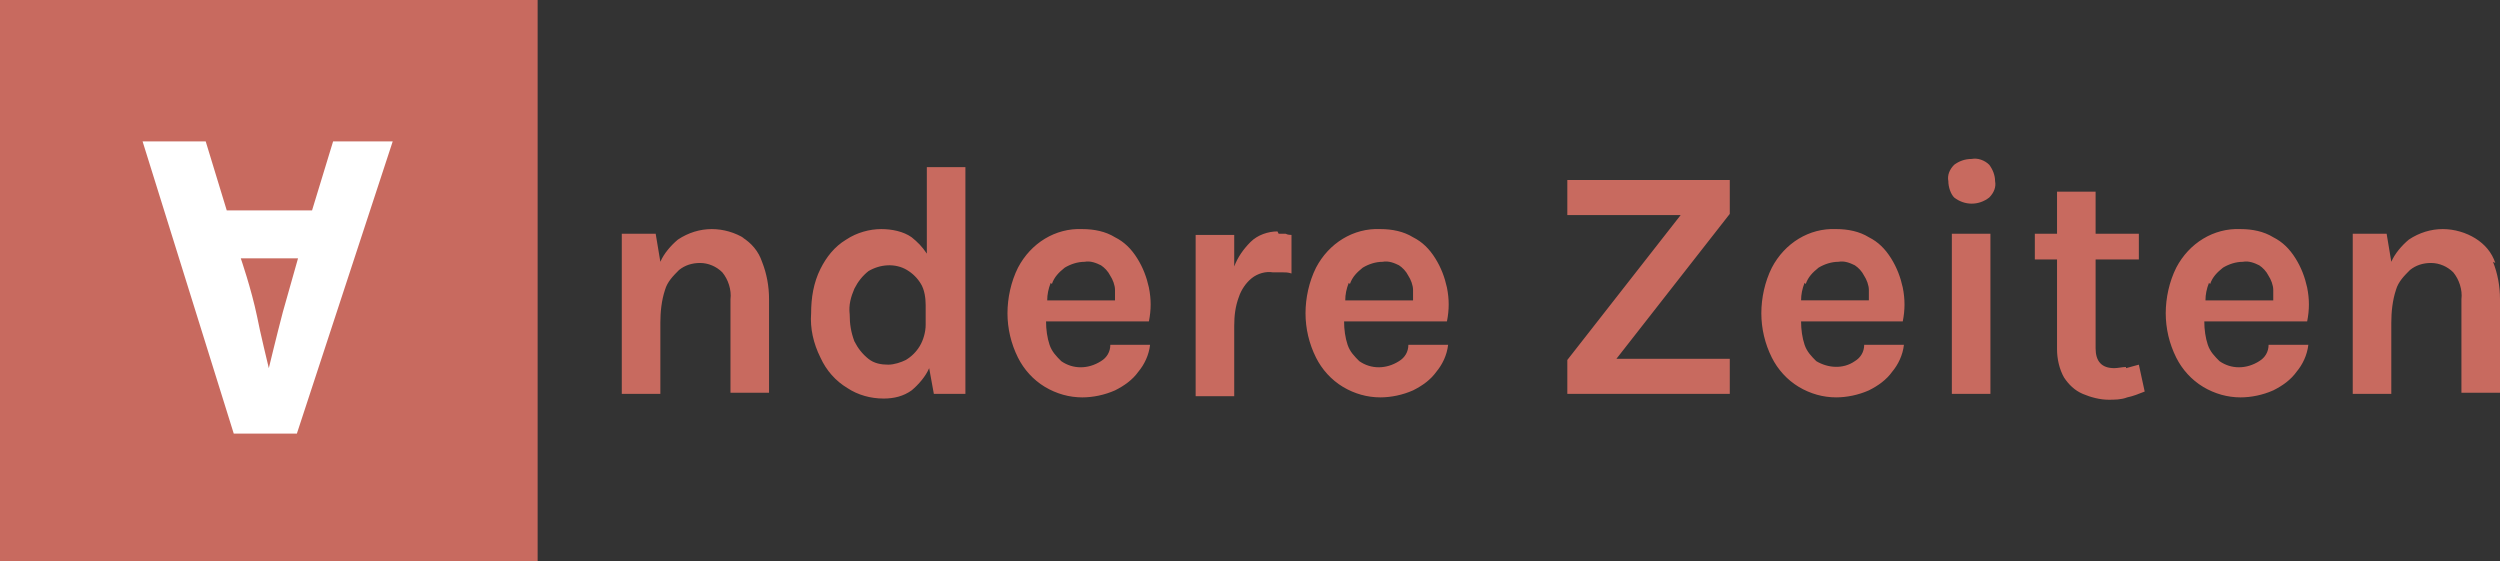 <?xml version="1.0" encoding="UTF-8" standalone="no"?>
<svg
   xmlns:dc="http://purl.org/dc/elements/1.1/"
   xmlns:cc="http://creativecommons.org/ns#"
   xmlns:rdf="http://www.w3.org/1999/02/22-rdf-syntax-ns#"
   xmlns:svg="http://www.w3.org/2000/svg"
   xmlns="http://www.w3.org/2000/svg"
   height="48"
   width="213.9"
   id="svg8"
   version="1.1"
   viewBox="0 0 213.9 48"
   class="AZ-Logo">
  <rect x="0" y="0" width="213.9" height="48" fill="#333333" stroke="none"/>
  <defs
     id="defs12" />
  <path
     style="fill:#c86a5f;fill-opacity:1"
     id="path2"
     d="m 63.7,20.4 c -0.8,-0.5 -1.8,-0.8 -2.8,-0.8 -1,0 -2,0.3 -2.9,0.9 -0.6,0.5 -1.2,1.2 -1.5,1.9 L 56.1,20 h -2.9 v 13.7 h 3.3 v -6.1 c 0,-0.9 0.1,-1.9 0.4,-2.8 0.2,-0.7 0.7,-1.2 1.2,-1.7 0.5,-0.4 1.1,-0.6 1.8,-0.6 0.7,0 1.4,0.3 1.9,0.8 0.5,0.6 0.8,1.5 0.7,2.3 v 8 h 3.3 v -8 c 0,-1.1 -0.2,-2.2 -0.6,-3.2 -0.3,-0.9 -0.9,-1.6 -1.7,-2.1 m 15.7,-6 h 3.4 v 19.4 h -2.7 l -0.4,-2.2 c -0.3,0.7 -0.9,1.4 -1.5,1.9 -0.7,0.5 -1.5,0.7 -2.4,0.7 -1.1,0 -2.2,-0.3 -3.1,-0.9 -1,-0.6 -1.8,-1.5 -2.3,-2.6 -0.6,-1.2 -0.9,-2.5 -0.8,-3.8 0,-1.3 0.2,-2.6 0.8,-3.8 0.5,-1 1.2,-1.9 2.2,-2.5 0.9,-0.6 2,-0.9 3,-0.9 0.9,0 1.9,0.2 2.6,0.7 0.5,0.4 0.9,0.8 1.3,1.4 0,0 0,-7.4 0,-7.4 z m 0,13.4 v -1.6 c 0,-0.6 -0.1,-1.3 -0.4,-1.8 -0.3,-0.5 -0.7,-0.9 -1.2,-1.2 -1,-0.6 -2.3,-0.5 -3.3,0.1 -0.5,0.4 -0.9,0.9 -1.2,1.5 -0.3,0.7 -0.5,1.4 -0.4,2.2 0,0.8 0.1,1.5 0.4,2.3 0.3,0.6 0.7,1.1 1.2,1.5 0.5,0.4 1.1,0.5 1.7,0.5 0.5,0 1.1,-0.2 1.5,-0.4 0.5,-0.3 0.9,-0.7 1.2,-1.2 0.3,-0.5 0.5,-1.2 0.5,-1.8 m 19.2,-0.3 h -8.9 c 0,0.7 0.1,1.4 0.3,2 0.2,0.6 0.6,1 1,1.4 1,0.7 2.3,0.7 3.4,0 0.5,-0.3 0.8,-0.8 0.8,-1.4 h 3.4 c -0.1,0.9 -0.5,1.7 -1,2.3 -0.5,0.7 -1.2,1.2 -2,1.6 -0.9,0.4 -1.9,0.6 -2.8,0.6 -1.1,0 -2.2,-0.3 -3.2,-0.9 -1,-0.6 -1.8,-1.5 -2.3,-2.5 -0.6,-1.2 -0.9,-2.5 -0.9,-3.8 0,-1.3 0.3,-2.7 0.9,-3.9 1.1,-2.1 3.2,-3.4 5.5,-3.3 1,0 2,0.2 2.8,0.7 0.8,0.4 1.4,1 1.9,1.8 0.5,0.8 0.8,1.6 1,2.5 0.2,1 0.2,1.9 0,2.9 m -8.4,-3.3 c -0.2,0.5 -0.3,1 -0.3,1.5 h 5.8 c 0,-0.3 0,-0.6 0,-0.9 0,-0.4 -0.2,-0.9 -0.4,-1.2 -0.2,-0.4 -0.5,-0.7 -0.8,-0.9 -0.4,-0.2 -0.9,-0.4 -1.4,-0.3 -0.6,0 -1.2,0.2 -1.7,0.5 -0.5,0.4 -0.9,0.8 -1.1,1.4 m 19.3,-4.5 c -0.8,0 -1.7,0.3 -2.3,0.9 -0.6,0.6 -1.1,1.3 -1.4,2.1 v -2.7 h -3.3 v 13.8 h 3.3 v -6 c 0,-0.9 0.1,-1.7 0.4,-2.5 0.2,-0.6 0.6,-1.2 1.1,-1.6 0.5,-0.4 1.2,-0.6 1.8,-0.5 0.3,0 0.5,0 0.8,0 0.3,0 0.5,0 0.8,0.1 v -3.3 c -0.1,0 -0.3,0 -0.5,-0.1 -0.2,0 -0.4,0 -0.6,0 m 14.5,7.5 H 115 c 0,0.7 0.1,1.4 0.3,2 0.2,0.6 0.6,1 1,1.4 1,0.7 2.3,0.7 3.4,0 0.5,-0.3 0.8,-0.8 0.8,-1.4 h 3.4 c -0.1,0.9 -0.5,1.7 -1,2.3 -0.5,0.7 -1.2,1.2 -2,1.6 -0.9,0.4 -1.9,0.6 -2.8,0.6 -1.1,0 -2.2,-0.3 -3.2,-0.9 -1,-0.6 -1.8,-1.5 -2.3,-2.5 -0.6,-1.2 -0.9,-2.5 -0.9,-3.8 0,-1.3 0.3,-2.7 0.9,-3.9 1.1,-2.1 3.2,-3.4 5.5,-3.3 1,0 2,0.2 2.8,0.7 0.8,0.4 1.4,1 1.9,1.8 0.5,0.8 0.8,1.6 1,2.5 0.2,1 0.2,1.9 0,2.9 m -8.4,-3.3 c -0.2,0.5 -0.3,1 -0.3,1.5 h 5.8 c 0,-0.3 0,-0.6 0,-0.9 0,-0.4 -0.2,-0.9 -0.4,-1.2 -0.2,-0.4 -0.5,-0.7 -0.8,-0.9 -0.4,-0.2 -0.9,-0.4 -1.4,-0.3 -0.6,0 -1.2,0.2 -1.7,0.5 -0.5,0.4 -0.9,0.8 -1.1,1.4 m 18.6,-5.9 h 9.7 c 0,0 -9.7,12.4 -9.7,12.4 v 2.9 H 148 v -3 h -9.7 c 0,0 9.7,-12.4 9.7,-12.4 v -2.9 h -13.9 c 0,0 0,3.1 0,3.1 z m 28.9,9.1 h -8.9 c 0,0.7 0.1,1.4 0.3,2 0.2,0.6 0.6,1 1,1.4 1,0.6 2.3,0.7 3.3,0 0.5,-0.3 0.8,-0.8 0.8,-1.4 h 3.4 c -0.1,0.9 -0.5,1.7 -1,2.3 -0.5,0.7 -1.2,1.2 -2,1.6 -0.9,0.4 -1.9,0.6 -2.8,0.6 -1.1,0 -2.2,-0.3 -3.2,-0.9 -1,-0.6 -1.8,-1.5 -2.3,-2.5 -0.6,-1.2 -0.9,-2.5 -0.9,-3.8 0,-1.3 0.3,-2.7 0.9,-3.9 1.1,-2.1 3.2,-3.4 5.5,-3.3 1,0 2,0.2 2.8,0.7 0.8,0.4 1.4,1 1.9,1.8 0.5,0.8 0.8,1.6 1,2.5 0.2,1 0.2,1.9 0,2.9 m -8.4,-3.3 c -0.2,0.5 -0.3,1 -0.3,1.5 h 5.8 c 0,-0.3 0,-0.6 0,-0.9 0,-0.4 -0.2,-0.9 -0.4,-1.2 -0.2,-0.4 -0.5,-0.7 -0.8,-0.9 -0.4,-0.2 -0.9,-0.4 -1.4,-0.3 -0.6,0 -1.2,0.2 -1.7,0.5 -0.5,0.4 -0.9,0.8 -1.1,1.4 m 12.5,9.4 h 3.3 V 20 H 167 Z m 1.7,-20.1 c -0.6,0 -1.1,0.2 -1.5,0.5 -0.4,0.4 -0.6,0.9 -0.5,1.4 0,0.5 0.2,1.1 0.5,1.4 0.9,0.7 2.1,0.7 3,0 0.4,-0.4 0.6,-0.9 0.5,-1.4 0,-0.5 -0.2,-1 -0.5,-1.4 -0.4,-0.4 -1,-0.6 -1.5,-0.5 m 13.2,17.8 c -0.3,0 -0.7,0.1 -1,0.1 -1.1,0 -1.6,-0.6 -1.6,-1.7 V 22.2 H 183 V 20 h -3.7 V 16.4 H 176 V 20 h -1.9 v 2.2 h 1.9 v 7.7 c 0,0.8 0.2,1.7 0.6,2.4 0.4,0.6 0.9,1.1 1.6,1.4 0.7,0.3 1.5,0.5 2.2,0.5 0.5,0 1.1,0 1.6,-0.2 0.5,-0.1 1,-0.3 1.5,-0.5 L 183,31.2 c -0.4,0.1 -0.7,0.2 -1.1,0.3 m 15.6,-4 h -8.9 c 0,0.7 0.1,1.4 0.3,2 0.2,0.6 0.6,1 1,1.4 1,0.7 2.3,0.7 3.4,0 0.5,-0.3 0.8,-0.8 0.8,-1.4 h 3.4 c -0.1,0.9 -0.5,1.7 -1,2.3 -0.5,0.7 -1.2,1.2 -2,1.6 -0.9,0.4 -1.9,0.6 -2.8,0.6 -1.1,0 -2.2,-0.3 -3.2,-0.9 -1,-0.6 -1.8,-1.5 -2.3,-2.5 -0.6,-1.2 -0.9,-2.5 -0.9,-3.8 0,-1.3 0.3,-2.7 0.9,-3.9 1.1,-2.1 3.2,-3.4 5.5,-3.3 1,0 2,0.2 2.8,0.7 0.8,0.4 1.4,1 1.9,1.8 0.5,0.8 0.8,1.6 1,2.5 0.2,1 0.2,1.9 0,2.9 M 189,24.2 c -0.2,0.5 -0.3,1 -0.3,1.5 h 5.8 c 0,-0.3 0,-0.6 0,-0.9 0,-0.4 -0.2,-0.9 -0.4,-1.2 -0.2,-0.4 -0.5,-0.7 -0.8,-0.9 -0.4,-0.2 -0.9,-0.4 -1.4,-0.3 -0.6,0 -1.2,0.2 -1.7,0.5 -0.5,0.4 -0.9,0.8 -1.1,1.4 m 24.4,-1.8 c -0.3,-0.9 -0.9,-1.6 -1.7,-2.1 -0.8,-0.5 -1.8,-0.8 -2.8,-0.8 -1,0 -2,0.3 -2.9,0.9 -0.6,0.5 -1.2,1.2 -1.5,1.9 L 204.2,20 h -2.9 v 13.7 h 3.3 v -6.1 c 0,-0.9 0.1,-1.9 0.4,-2.8 0.2,-0.7 0.7,-1.2 1.2,-1.7 0.5,-0.4 1.1,-0.6 1.8,-0.6 0.7,0 1.4,0.3 1.9,0.8 0.5,0.6 0.8,1.5 0.7,2.3 v 8 h 3.3 v -8 c 0,-1.1 -0.2,-2.2 -0.6,-3.2"
     fill="#ec8a43"
     class="copy d-none d-sm-flex" />
  <path
     style="fill:#c86a5f;fill-opacity:1"
     id="path4"
     d="M 46,48 H 0 V 0 h 46 z"
     fill="#ec8a43"
     class="bg" />
  <path
     id="path6"
     d="M 28.5,12.1 26.7,18 h -7.3 l -1.8,-5.9 h -5.4 l 7.8,25 h 5.4 l 8.2,-25 c 0,0 -5.2,0 -5.2,0 z m -4.3,14.6 c -0.5,1.9 -1.2,4.8 -1.2,4.8 0,0 -0.8,-3.3 -1,-4.4 -0.5,-2.4 -1.4,-5 -1.4,-5 h 4.9 c 0,0 -1.3,4.6 -1.3,4.6 z"
     fill="#ffffff"
     class="signe" />
</svg>
